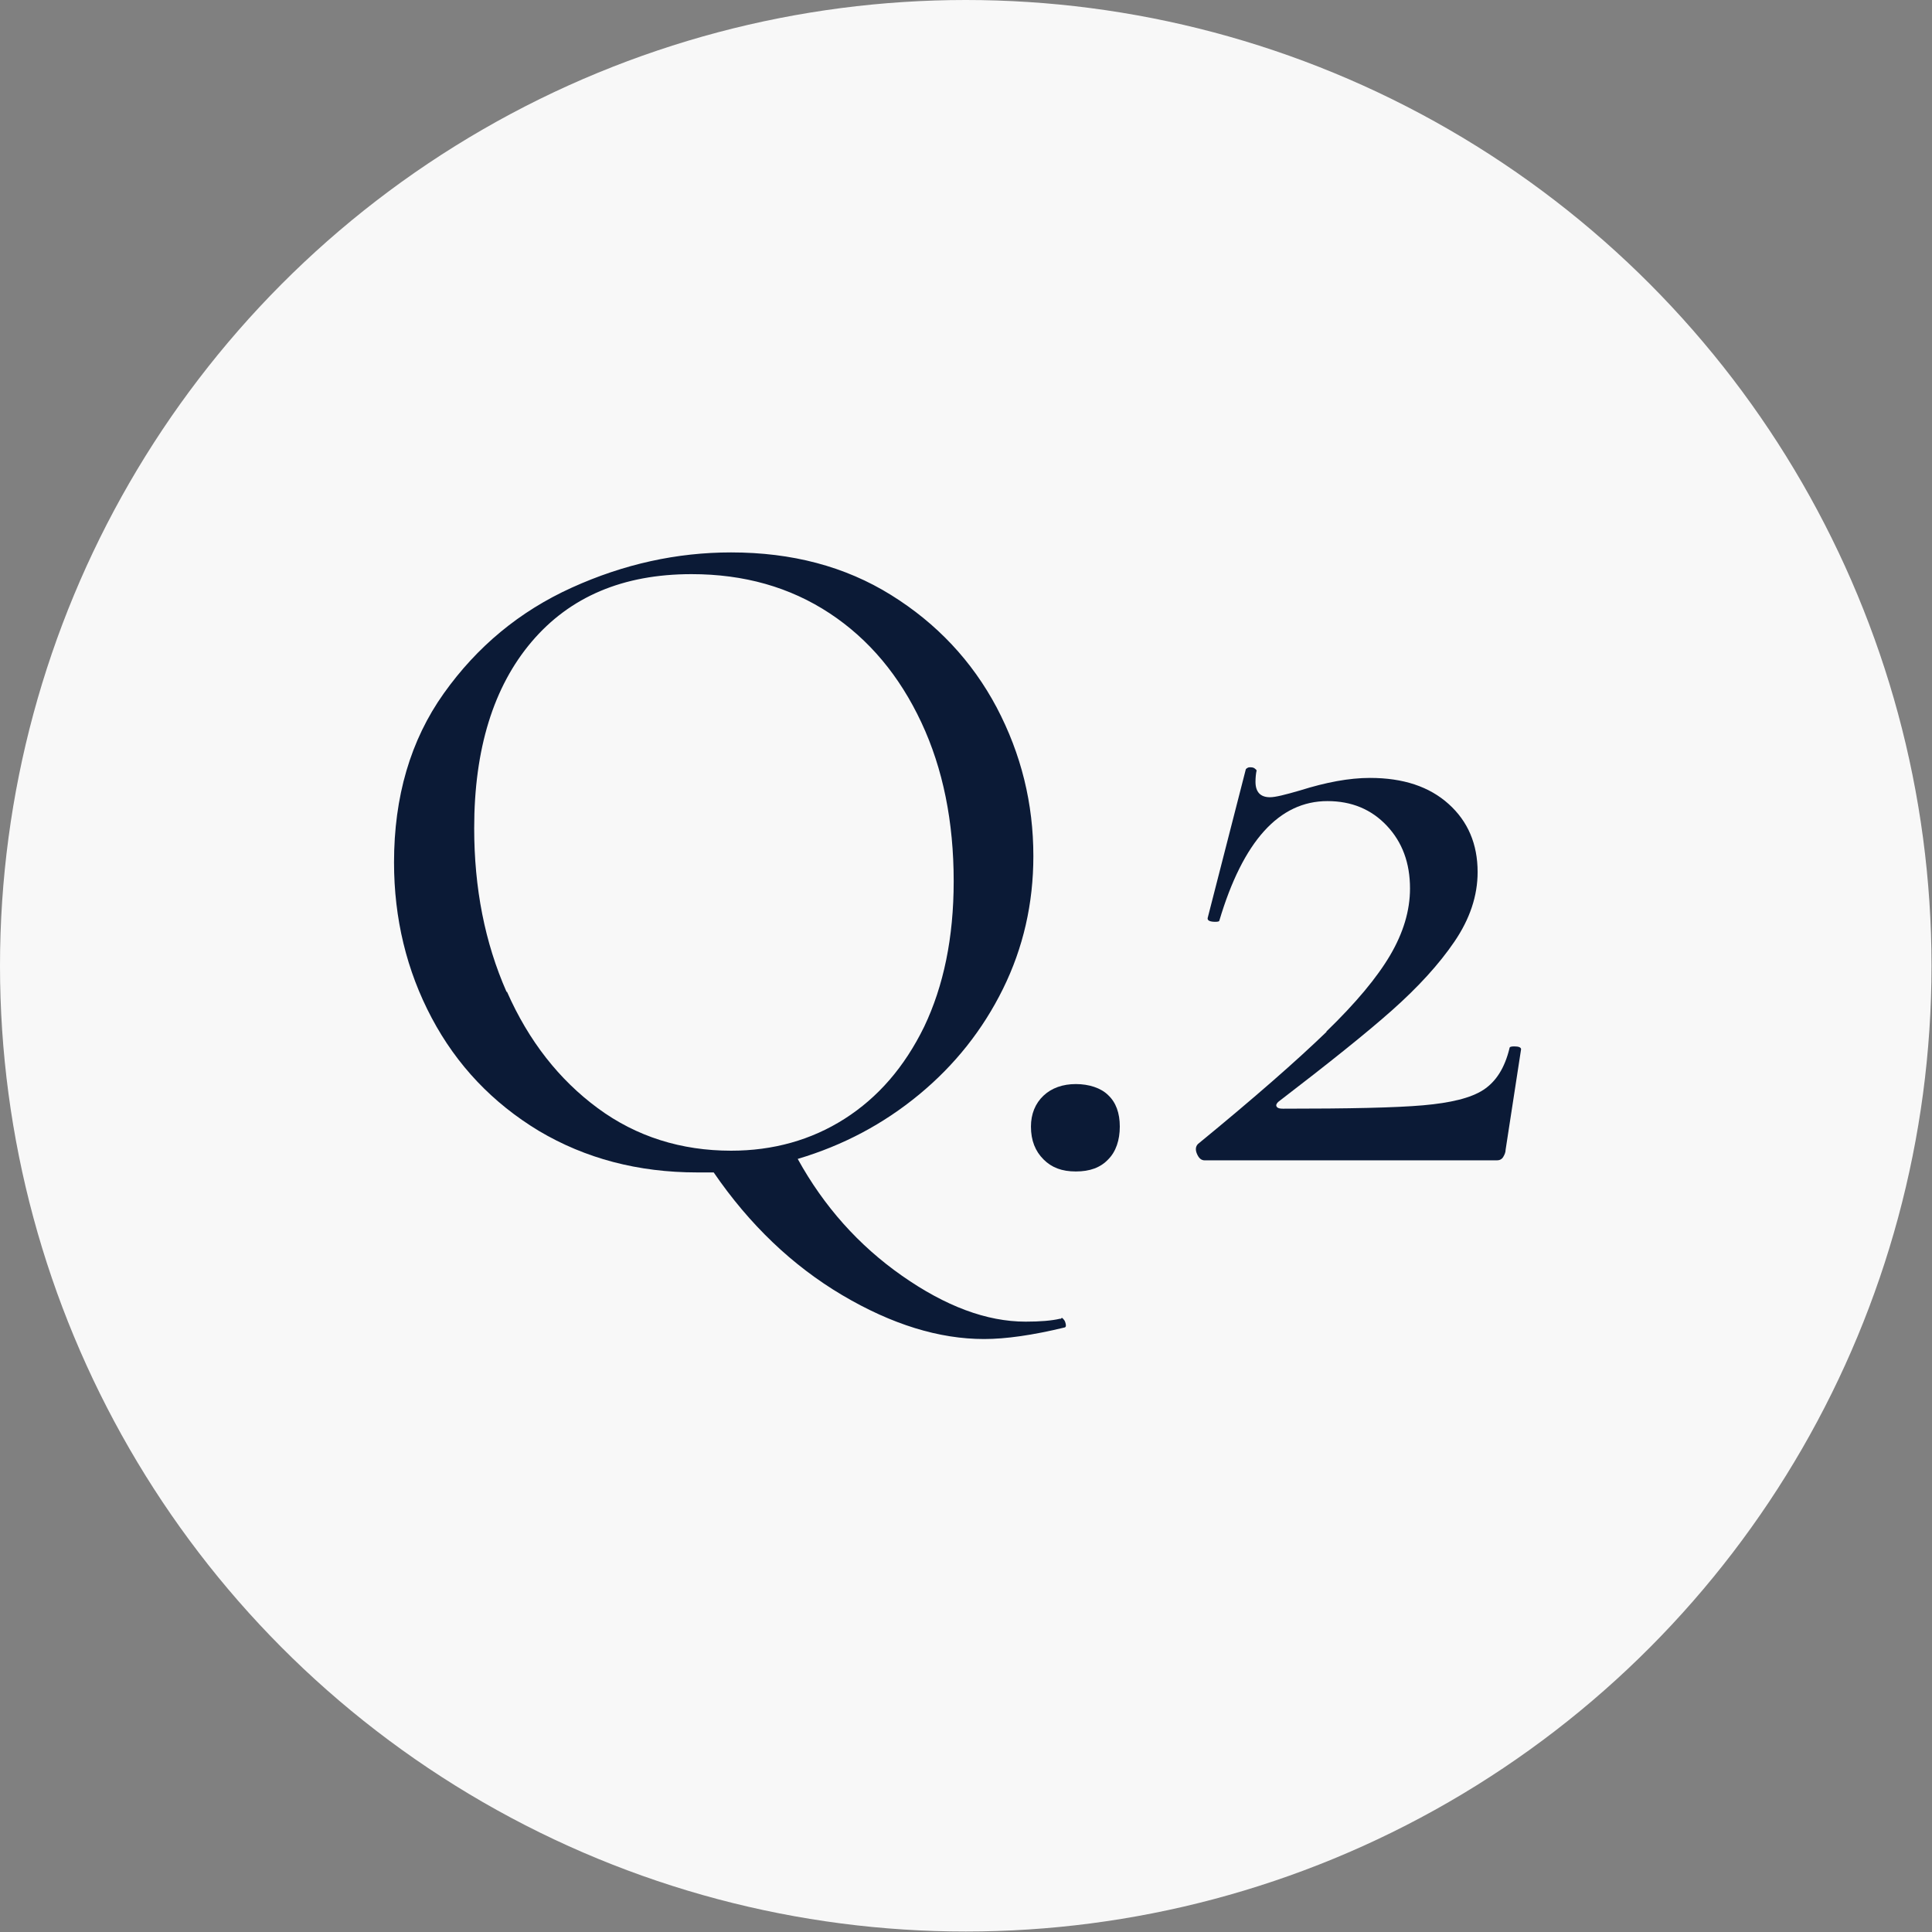 <?xml version="1.0" encoding="UTF-8"?>
<svg id="_レイヤー_2" data-name="レイヤー 2" xmlns="http://www.w3.org/2000/svg" viewBox="0 0 40.01 40.01">
  <rect x="0" y="0" width="40.01" height="40.01" fill="#808080" stroke="none"/>
  <defs>
    <style>
      .cls-1 {
        fill: #f8f8f8;
      }

      .cls-1, .cls-2 {
        stroke-width: 0px;
      }

      .cls-2 {
        fill: #0b1a36;
      }
    </style>
  </defs>
  <g id="_レイヤー_2-2" data-name=" レイヤー 2">
    <g>
      <g id="_楕円形_2" data-name=" 楕円形 2">
        <circle class="cls-1" cx="20" cy="20" r="20"/>
      </g>
      <g>
        <path class="cls-2" d="m21.99,27.29s.05.03.07.09c.02.06.02.1-.01.11-.66.16-1.22.24-1.67.24-.93,0-1.91-.3-2.94-.91-1.03-.61-1.92-1.46-2.66-2.54h-.34c-1.23,0-2.32-.29-3.28-.86-.96-.58-1.7-1.36-2.22-2.34-.52-.98-.78-2.06-.78-3.22,0-1.36.34-2.53,1.03-3.5.69-.97,1.57-1.7,2.65-2.19,1.08-.49,2.18-.73,3.3-.73,1.26,0,2.36.29,3.31.88.95.59,1.68,1.37,2.19,2.33.51.97.76,1.99.76,3.08,0,.98-.21,1.9-.63,2.75-.42.85-1,1.58-1.74,2.19s-1.57,1.05-2.51,1.33c.54.98,1.26,1.79,2.16,2.42.9.63,1.75.95,2.56.95.3,0,.54-.02.71-.06h.02Zm-11.49-6.75c.45,1.02,1.08,1.82,1.88,2.41s1.73.88,2.76.88c.87,0,1.66-.22,2.35-.66s1.24-1.07,1.65-1.91c.4-.84.61-1.84.61-3.01,0-1.23-.22-2.33-.67-3.29s-1.08-1.72-1.9-2.26-1.77-.81-2.86-.81c-1.42,0-2.52.47-3.31,1.4-.79.93-1.19,2.22-1.19,3.86,0,1.24.22,2.37.67,3.39Z"/>
        <path class="cls-2" d="m21.61,24.01c-.17-.17-.26-.39-.26-.68,0-.26.09-.48.26-.64.17-.16.4-.24.67-.24s.52.08.67.23c.16.15.24.37.24.65s-.08.52-.24.68c-.16.17-.38.25-.67.25s-.5-.08-.67-.25Z"/>
        <path class="cls-2" d="m27.46,21.37c.62-.6,1.06-1.13,1.33-1.59.27-.46.41-.92.41-1.38,0-.53-.16-.96-.48-1.3s-.73-.51-1.23-.51c-1,0-1.75.83-2.24,2.48,0,.01-.03.02-.08.02-.12,0-.17-.03-.16-.08l.79-3.08s.03-.04.08-.04c.04,0,.08,0,.11.03.03.02.04.04.03.05-.01.05-.02.13-.02.22,0,.21.1.32.3.32.11,0,.31-.05.62-.14.54-.17,1.02-.26,1.45-.26.69,0,1.23.18,1.63.54.4.36.6.83.6,1.41,0,.49-.16.97-.48,1.44-.32.47-.75.94-1.29,1.42-.54.48-1.33,1.11-2.36,1.9-.04.04-.05.07-.03.1s.06.04.13.04c1.36,0,2.33-.02,2.9-.07.57-.05.99-.15,1.25-.32.26-.17.44-.45.54-.86,0-.03.03-.04.1-.04.09,0,.14.02.14.06l-.32,2.08c0,.05-.02.1-.05.15-.03.05-.08.07-.13.07h-6.05c-.07,0-.12-.04-.16-.13-.04-.09-.03-.16.02-.21,1.16-.95,2.05-1.73,2.67-2.33Z"/>
      </g>
    </g>
  </g>
</svg>